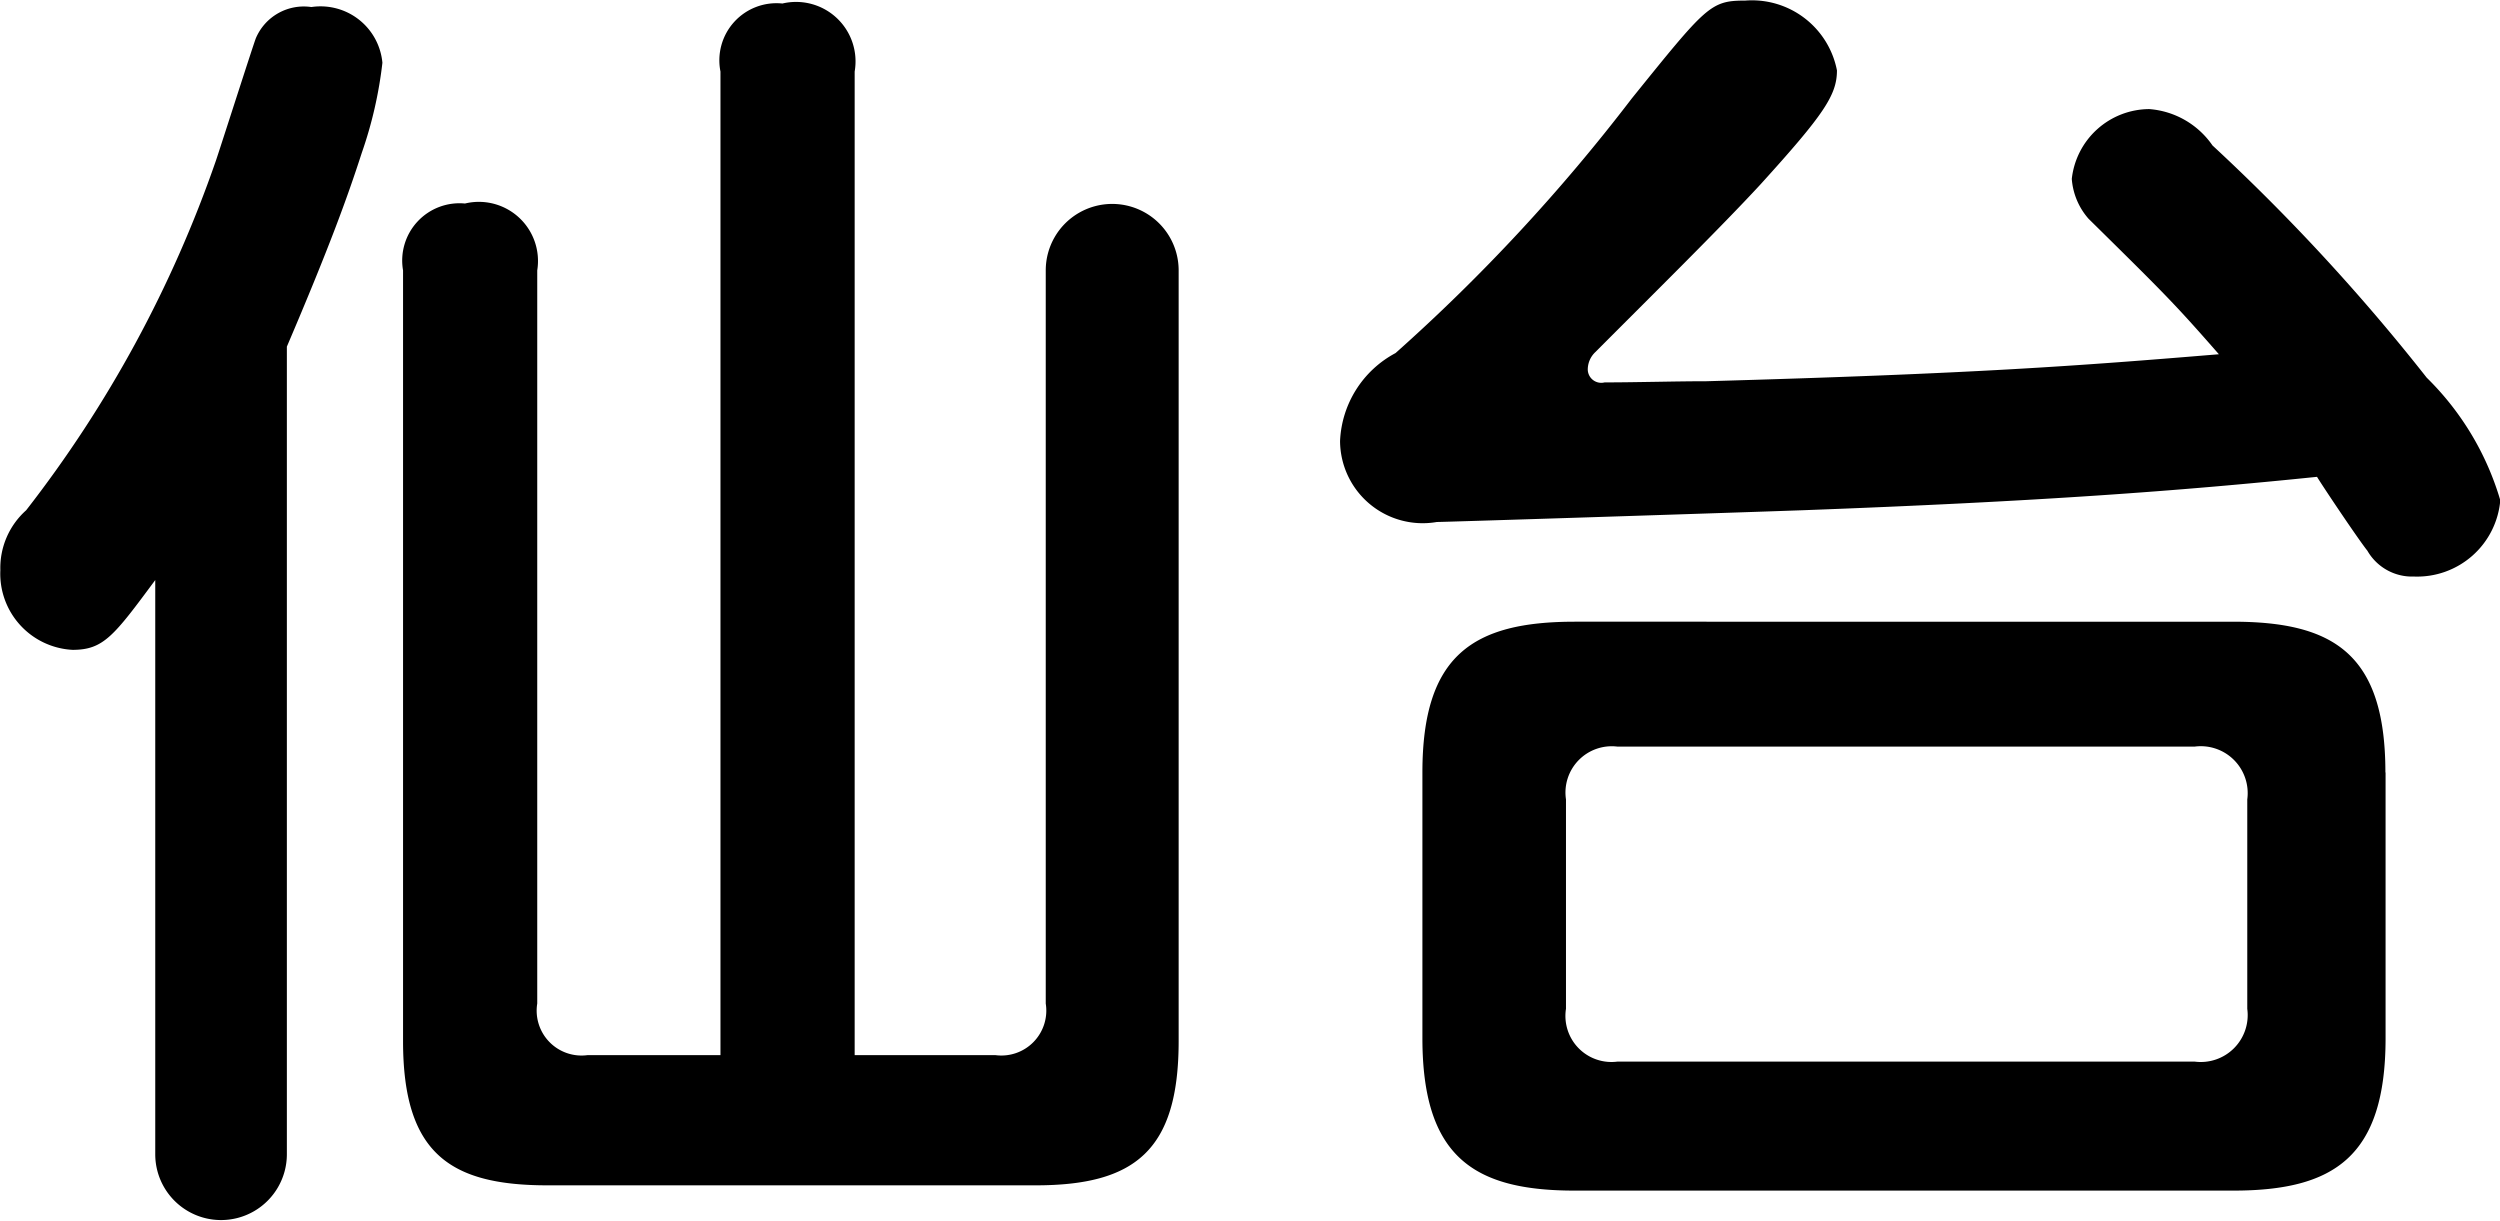 <svg xmlns="http://www.w3.org/2000/svg" width="42.625" height="20.82" viewBox="0 0 42.625 20.82">
  <defs>
    <style>
      .cls-1 {
        fill-rule: evenodd;
      }
    </style>
  </defs>
  <path id="area_img_sendai" class="cls-1" d="M943.922,3646.75c0.726-1.7,1.034-2.55,1.276-3.3a7.094,7.094,0,0,0,.353-1.54,1.059,1.059,0,0,0-1.211-.95,0.888,0.888,0,0,0-.946.53c-0.044.11-.594,1.83-0.682,2.09a20.75,20.75,0,0,1-3.235,5.96,1.317,1.317,0,0,0-.44,1.02,1.3,1.3,0,0,0,1.232,1.36c0.529,0,.705-0.24,1.409-1.19v9.79a1.122,1.122,0,1,0,2.244,0v-13.77Zm7.394,12.08h-2.267a0.765,0.765,0,0,1-.858-0.88v-12.5a1.008,1.008,0,0,0-1.232-1.14,0.977,0.977,0,0,0-1.056,1.14v13.14c0,1.91.792,2.46,2.464,2.46h8.318c1.694,0,2.442-.59,2.442-2.46v-13.14a1.133,1.133,0,1,0-2.266,0v12.5a0.766,0.766,0,0,1-.858.88h-2.4v-16.77a1.014,1.014,0,0,0-1.232-1.16,0.974,0.974,0,0,0-1.056,1.16v16.77Zm25.547-11.95c-2.421.2-4.137,0.33-8.736,0.46-0.528,0-1.21.02-1.738,0.02a0.23,0.23,0,0,1-.286-0.24,0.409,0.409,0,0,1,.132-0.28c0.946-.95,2.134-2.12,2.816-2.86,1.079-1.19,1.3-1.52,1.3-1.94a1.476,1.476,0,0,0-1.563-1.19c-0.594,0-.66.09-1.936,1.67a31.049,31.049,0,0,1-4.027,4.34,1.785,1.785,0,0,0-.946,1.5,1.409,1.409,0,0,0,1.65,1.38c0.132,0,4.819-.15,6.227-0.2,4.049-.15,6.448-0.33,8.78-0.57,0.11,0.18.7,1.06,0.859,1.26a0.878,0.878,0,0,0,.792.44,1.423,1.423,0,0,0,1.474-1.3,4.839,4.839,0,0,0-1.254-2.09,34.345,34.345,0,0,0-3.653-3.96,1.441,1.441,0,0,0-1.078-.62,1.336,1.336,0,0,0-1.321,1.19,1.157,1.157,0,0,0,.286.68C975.939,3645.85,976.093,3646,976.863,3646.88Zm2.839,7.13c0-2.02-.881-2.57-2.6-2.57H965.883c-1.739,0-2.6.57-2.6,2.57v4.53c0,2.03.88,2.6,2.6,2.6h11.222c1.716,0,2.6-.57,2.6-2.6v-4.53Zm-2.355,4.03a0.8,0.8,0,0,1-.9.9h-9.836a0.785,0.785,0,0,1-.88-0.9v-3.57a0.789,0.789,0,0,1,.88-0.9h9.836a0.8,0.8,0,0,1,.9.9v3.57Z" transform="translate(-939.031 -3640.84)"/>
</svg>
